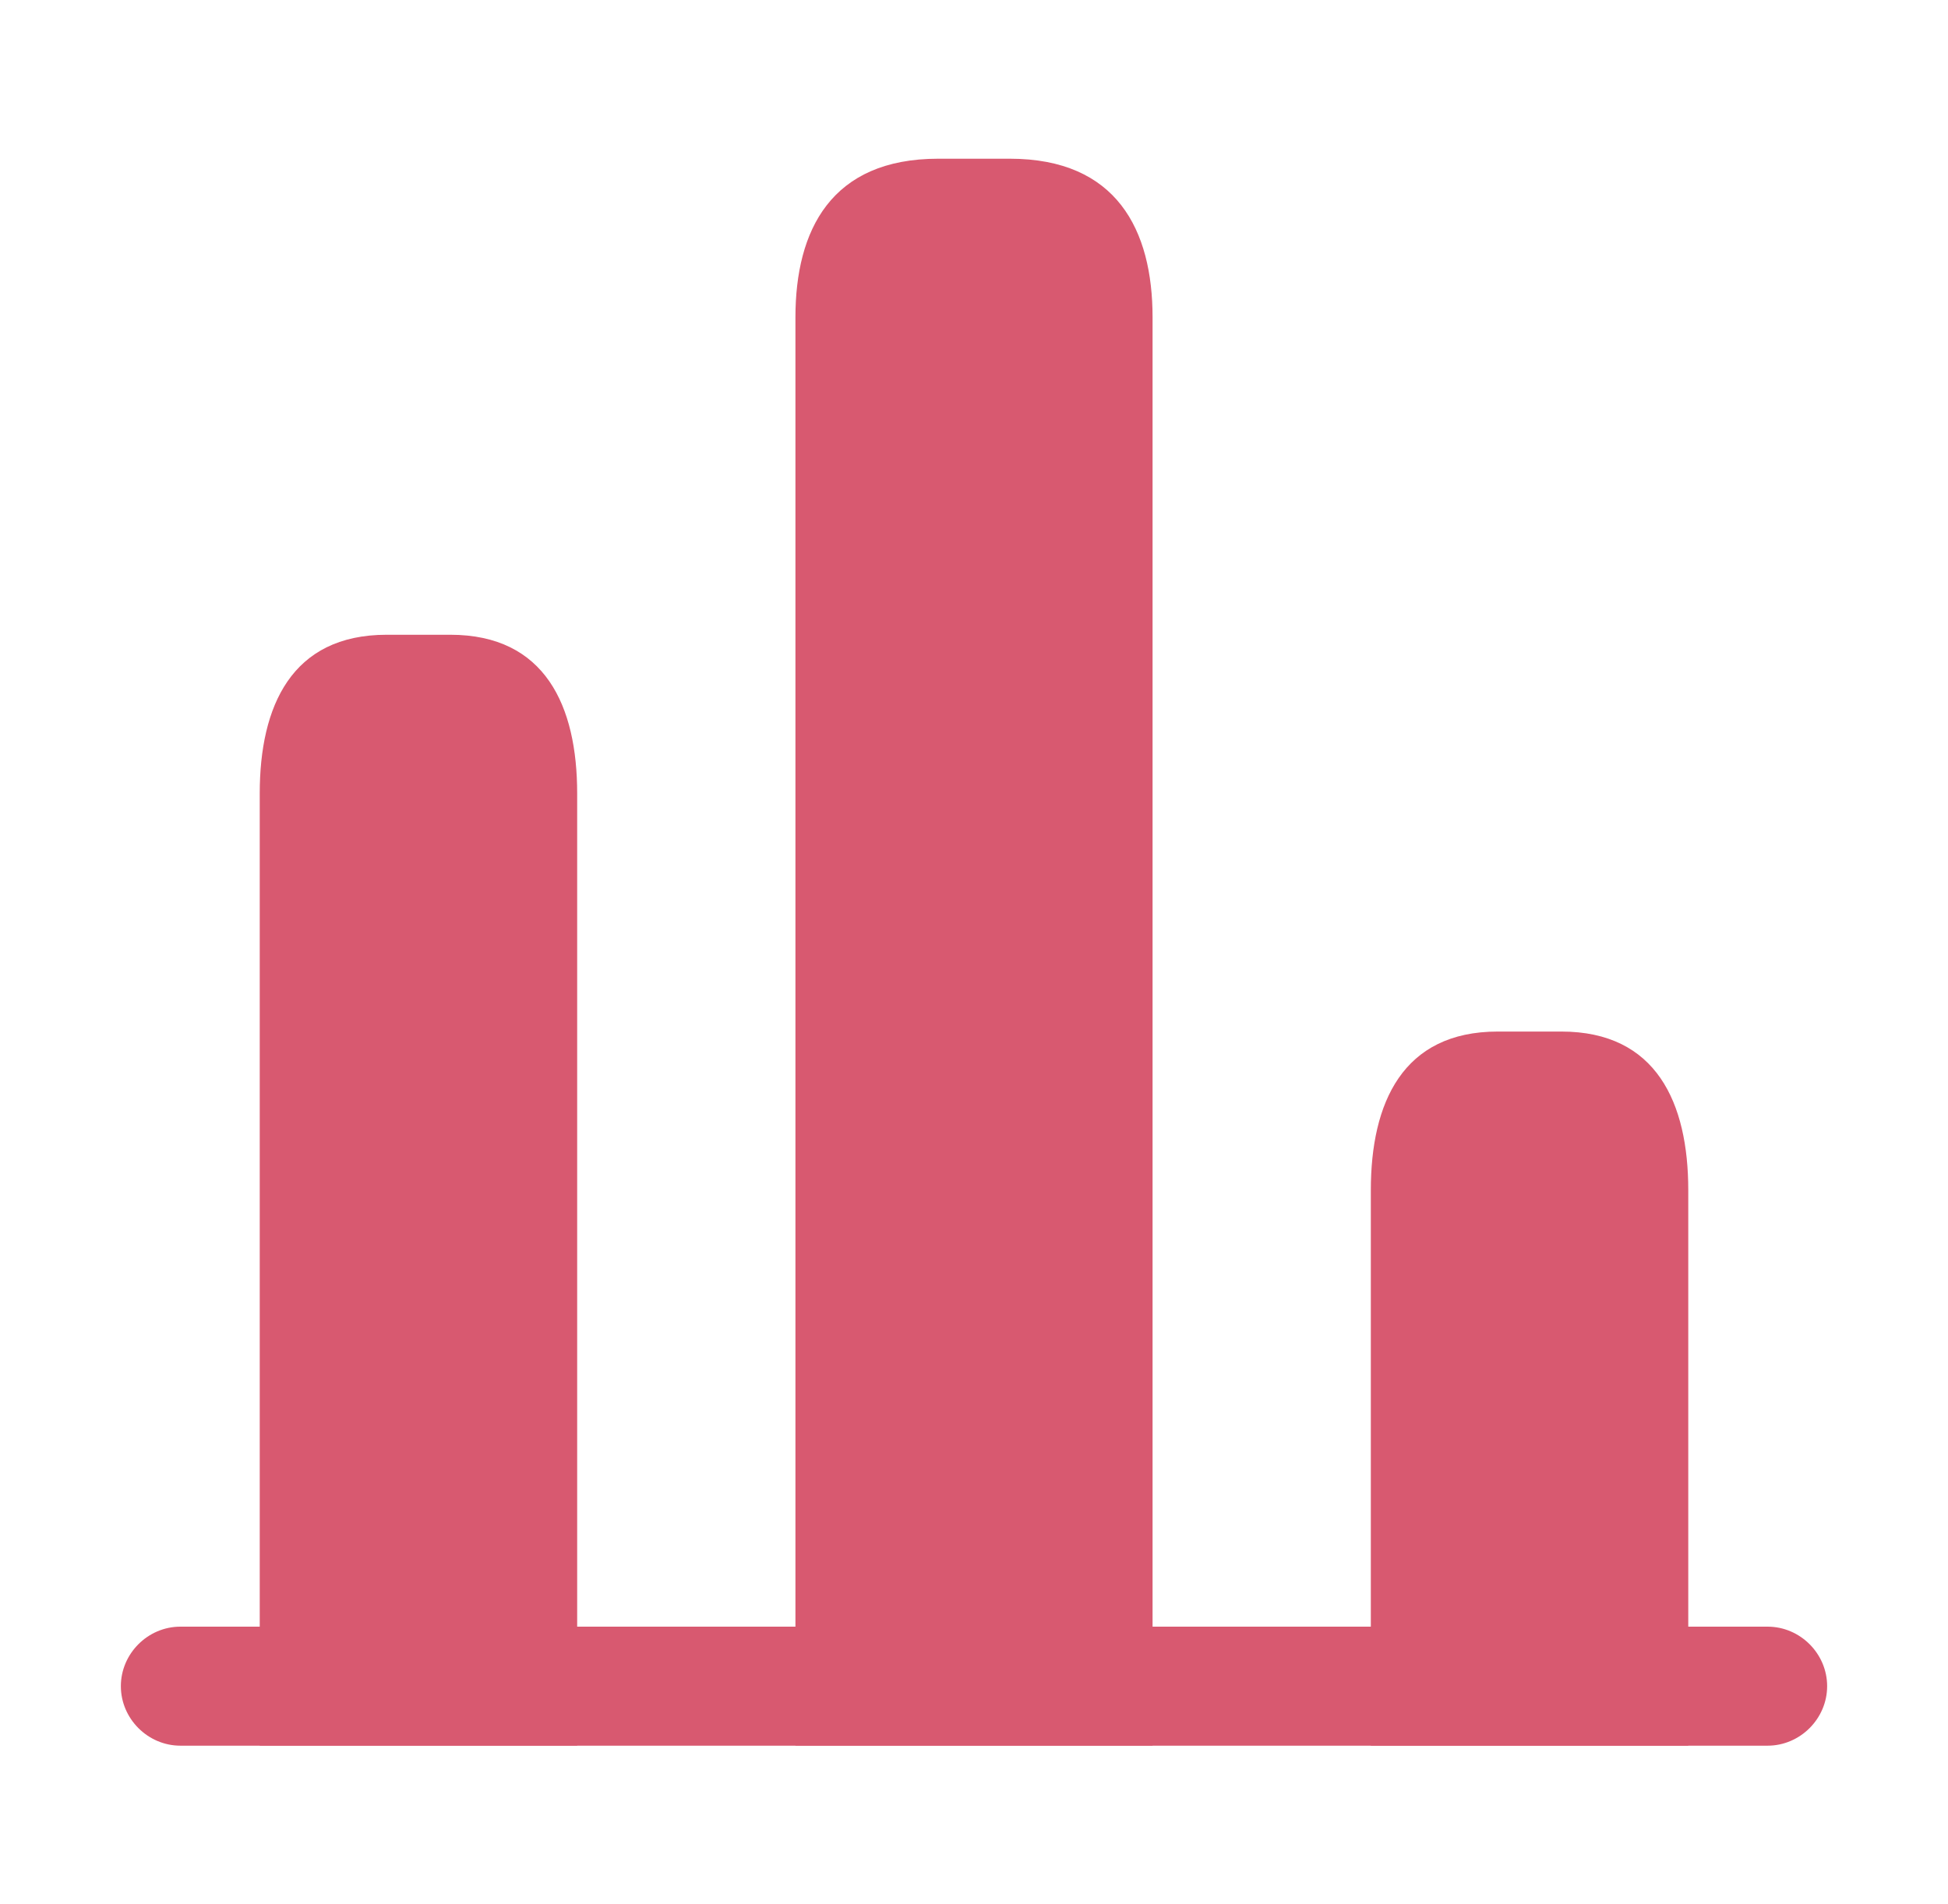 <?xml version="1.0" encoding="UTF-8"?>
<svg xmlns="http://www.w3.org/2000/svg" width="45" height="44" viewBox="0 0 45 44" fill="none">
  <g id="vuesax/bold/chart">
    <g id="chart">
      <path id="Vector" d="M40.833 40.334H4.167C3.415 40.334 2.792 39.71 2.792 38.959C2.792 38.207 3.415 37.584 4.167 37.584H40.833C41.585 37.584 42.208 38.207 42.208 38.959C42.208 39.71 41.585 40.334 40.833 40.334Z" fill="#D85970"></path>
      <path id="Vector_2" d="M18.375 7.333V40.333H26.625V7.333C26.625 5.316 25.8 3.667 23.325 3.667H21.675C19.2 3.667 18.375 5.316 18.375 7.333Z" fill="#D85970"></path>
      <path id="Vector_3" d="M6 18.333V40.333H13.333V18.333C13.333 16.317 12.6 14.666 10.4 14.666H8.933C6.733 14.666 6 16.317 6 18.333Z" fill="#D85970"></path>
      <path id="Vector_4" d="M31.667 27.5V40.334H39V27.5C39 25.483 38.267 23.834 36.067 23.834H34.6C32.4 23.834 31.667 25.483 31.667 27.5Z" fill="#D85970"></path>
    </g>
  </g>
</svg>
